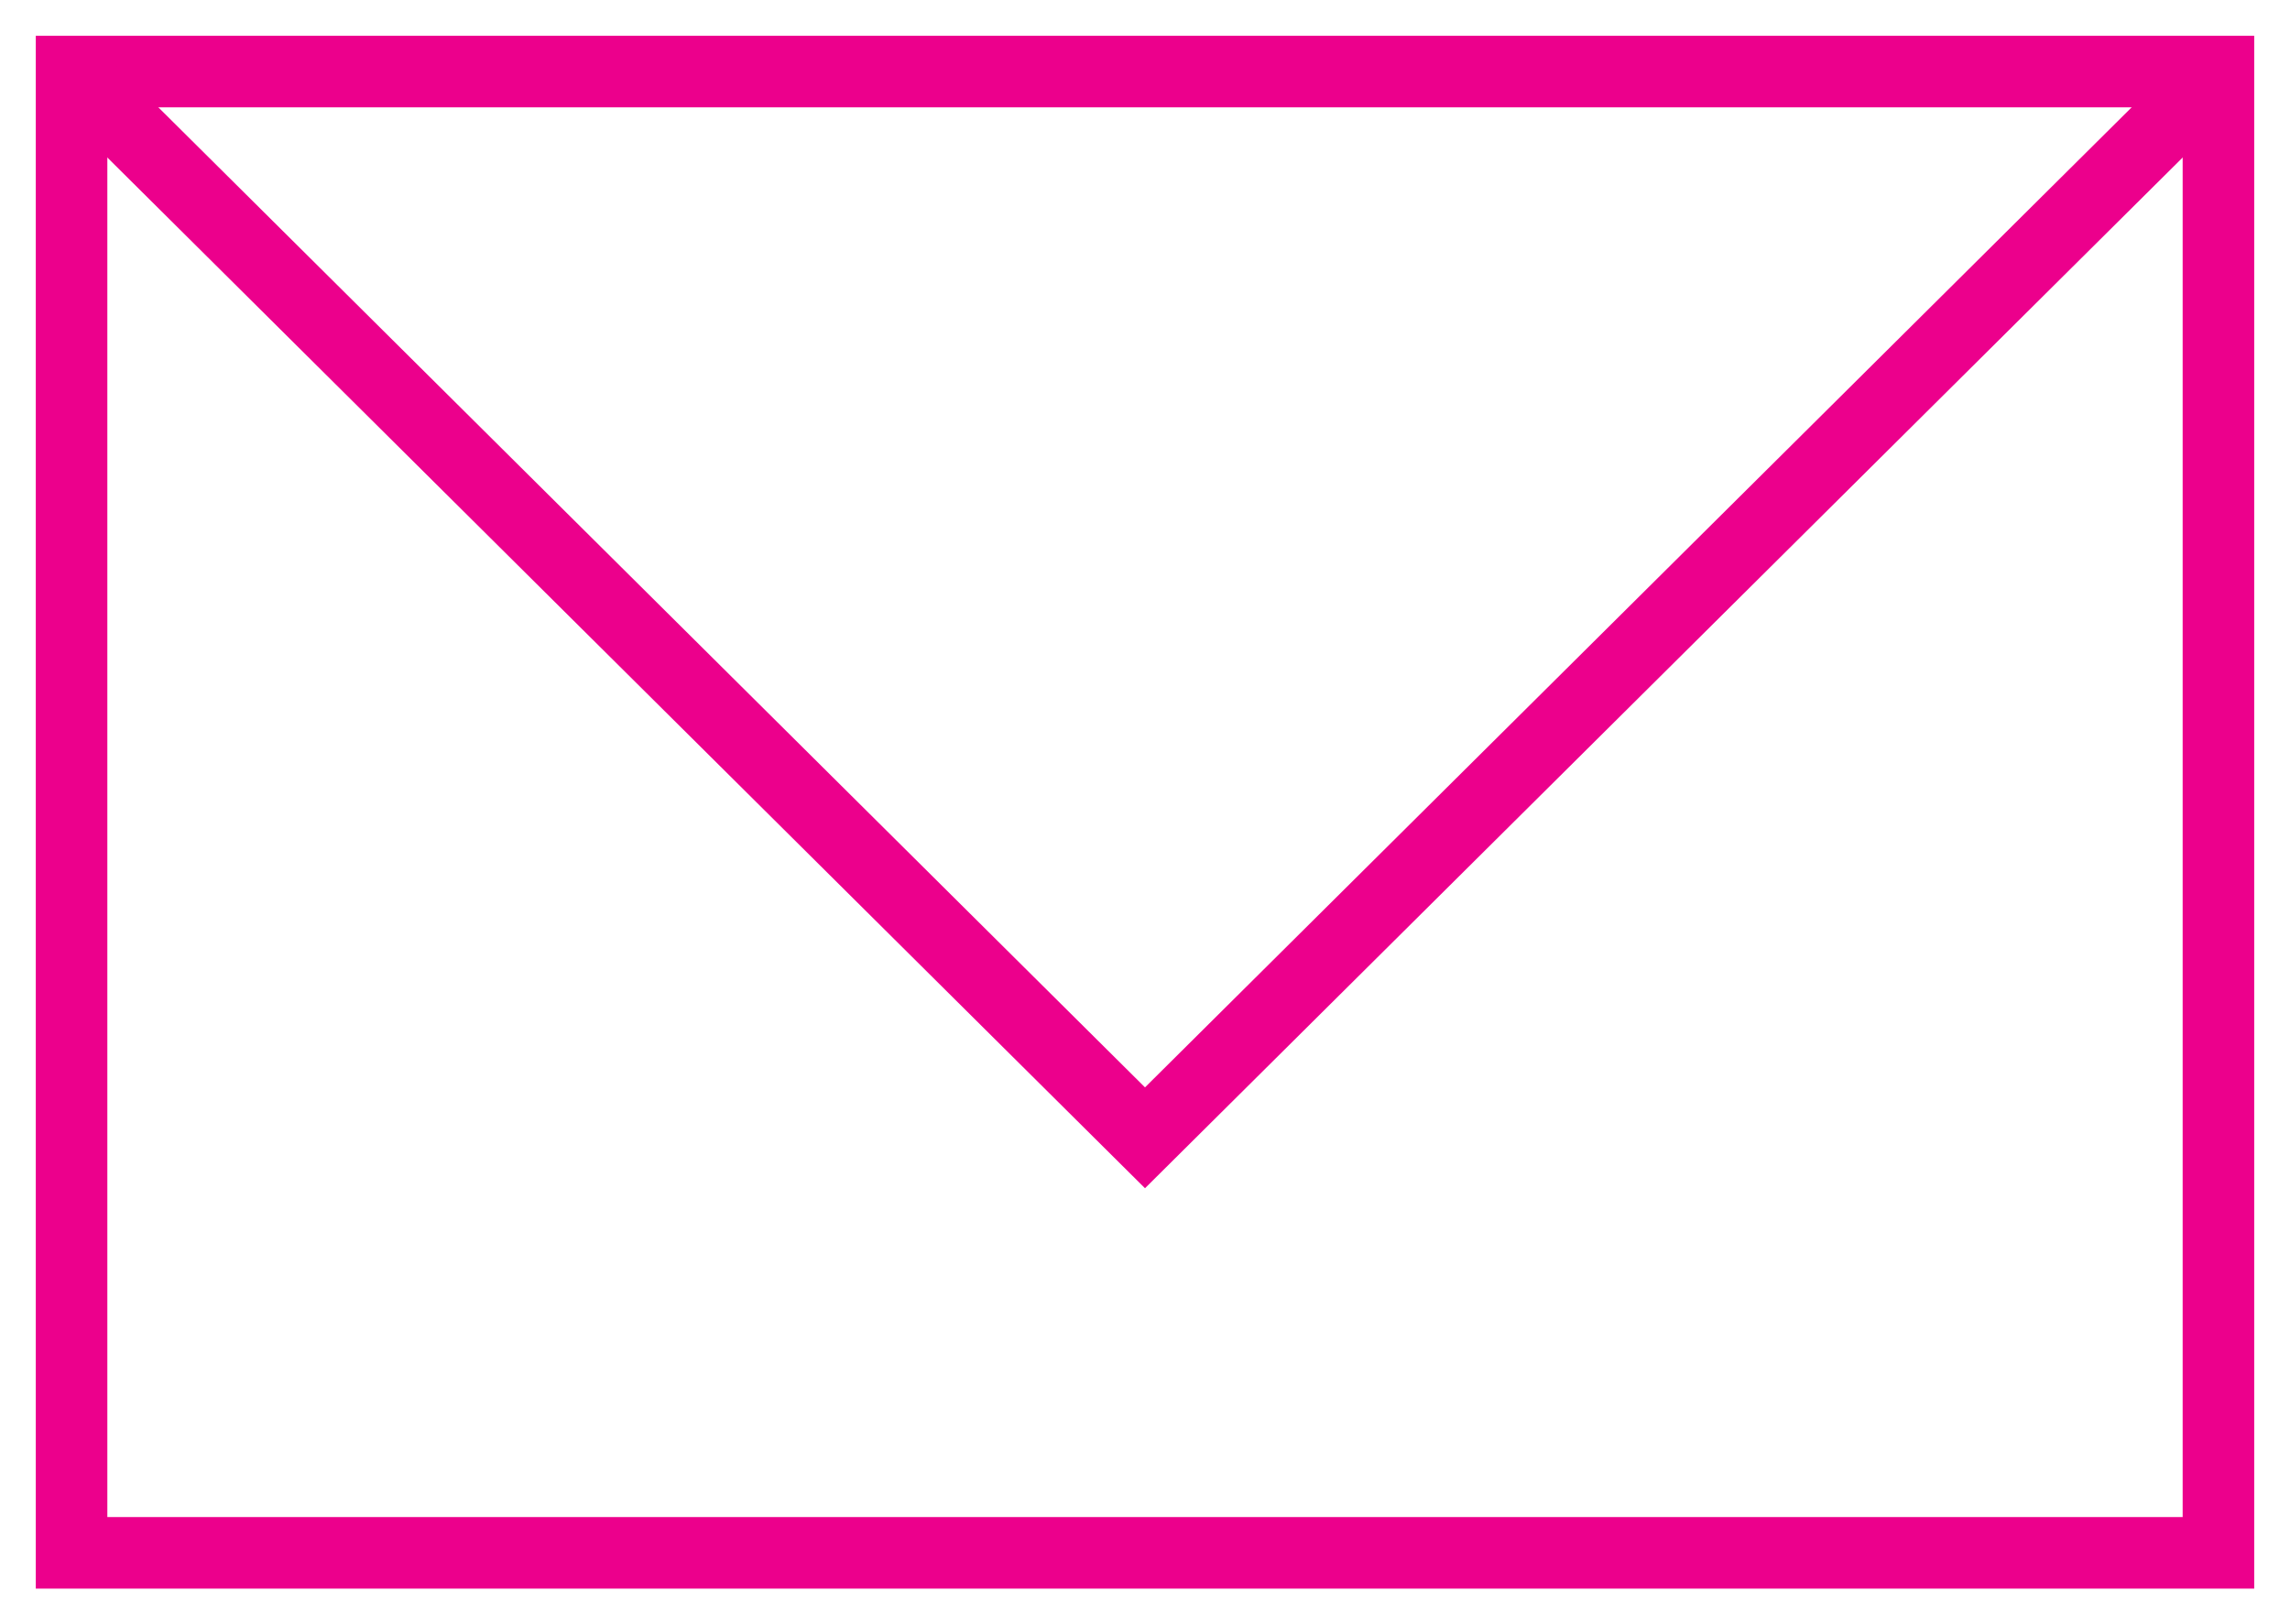 <?xml version="1.0" encoding="utf-8"?>
<!-- Generator: Adobe Illustrator 19.0.0, SVG Export Plug-In . SVG Version: 6.00 Build 0)  -->
<svg version="1.1" id="Layer_1" xmlns="http://www.w3.org/2000/svg" xmlns:xlink="http://www.w3.org/1999/xlink" x="0px" y="0px"
	 viewBox="-404 286.6 32 22.7" style="enable-background:new -404 286.6 32 22.7;" xml:space="preserve">
<style type="text/css">
	.st0{fill:none;stroke:#EC008C;stroke-miterlimit:10;}
</style>
<g>
	<rect x="-403" y="287.6" class="st0" width="30" height="20.7"/>
	<polyline class="st0" points="-403,287.6 -388,302.5 -373,287.6 	"/>
</g>
</svg>
